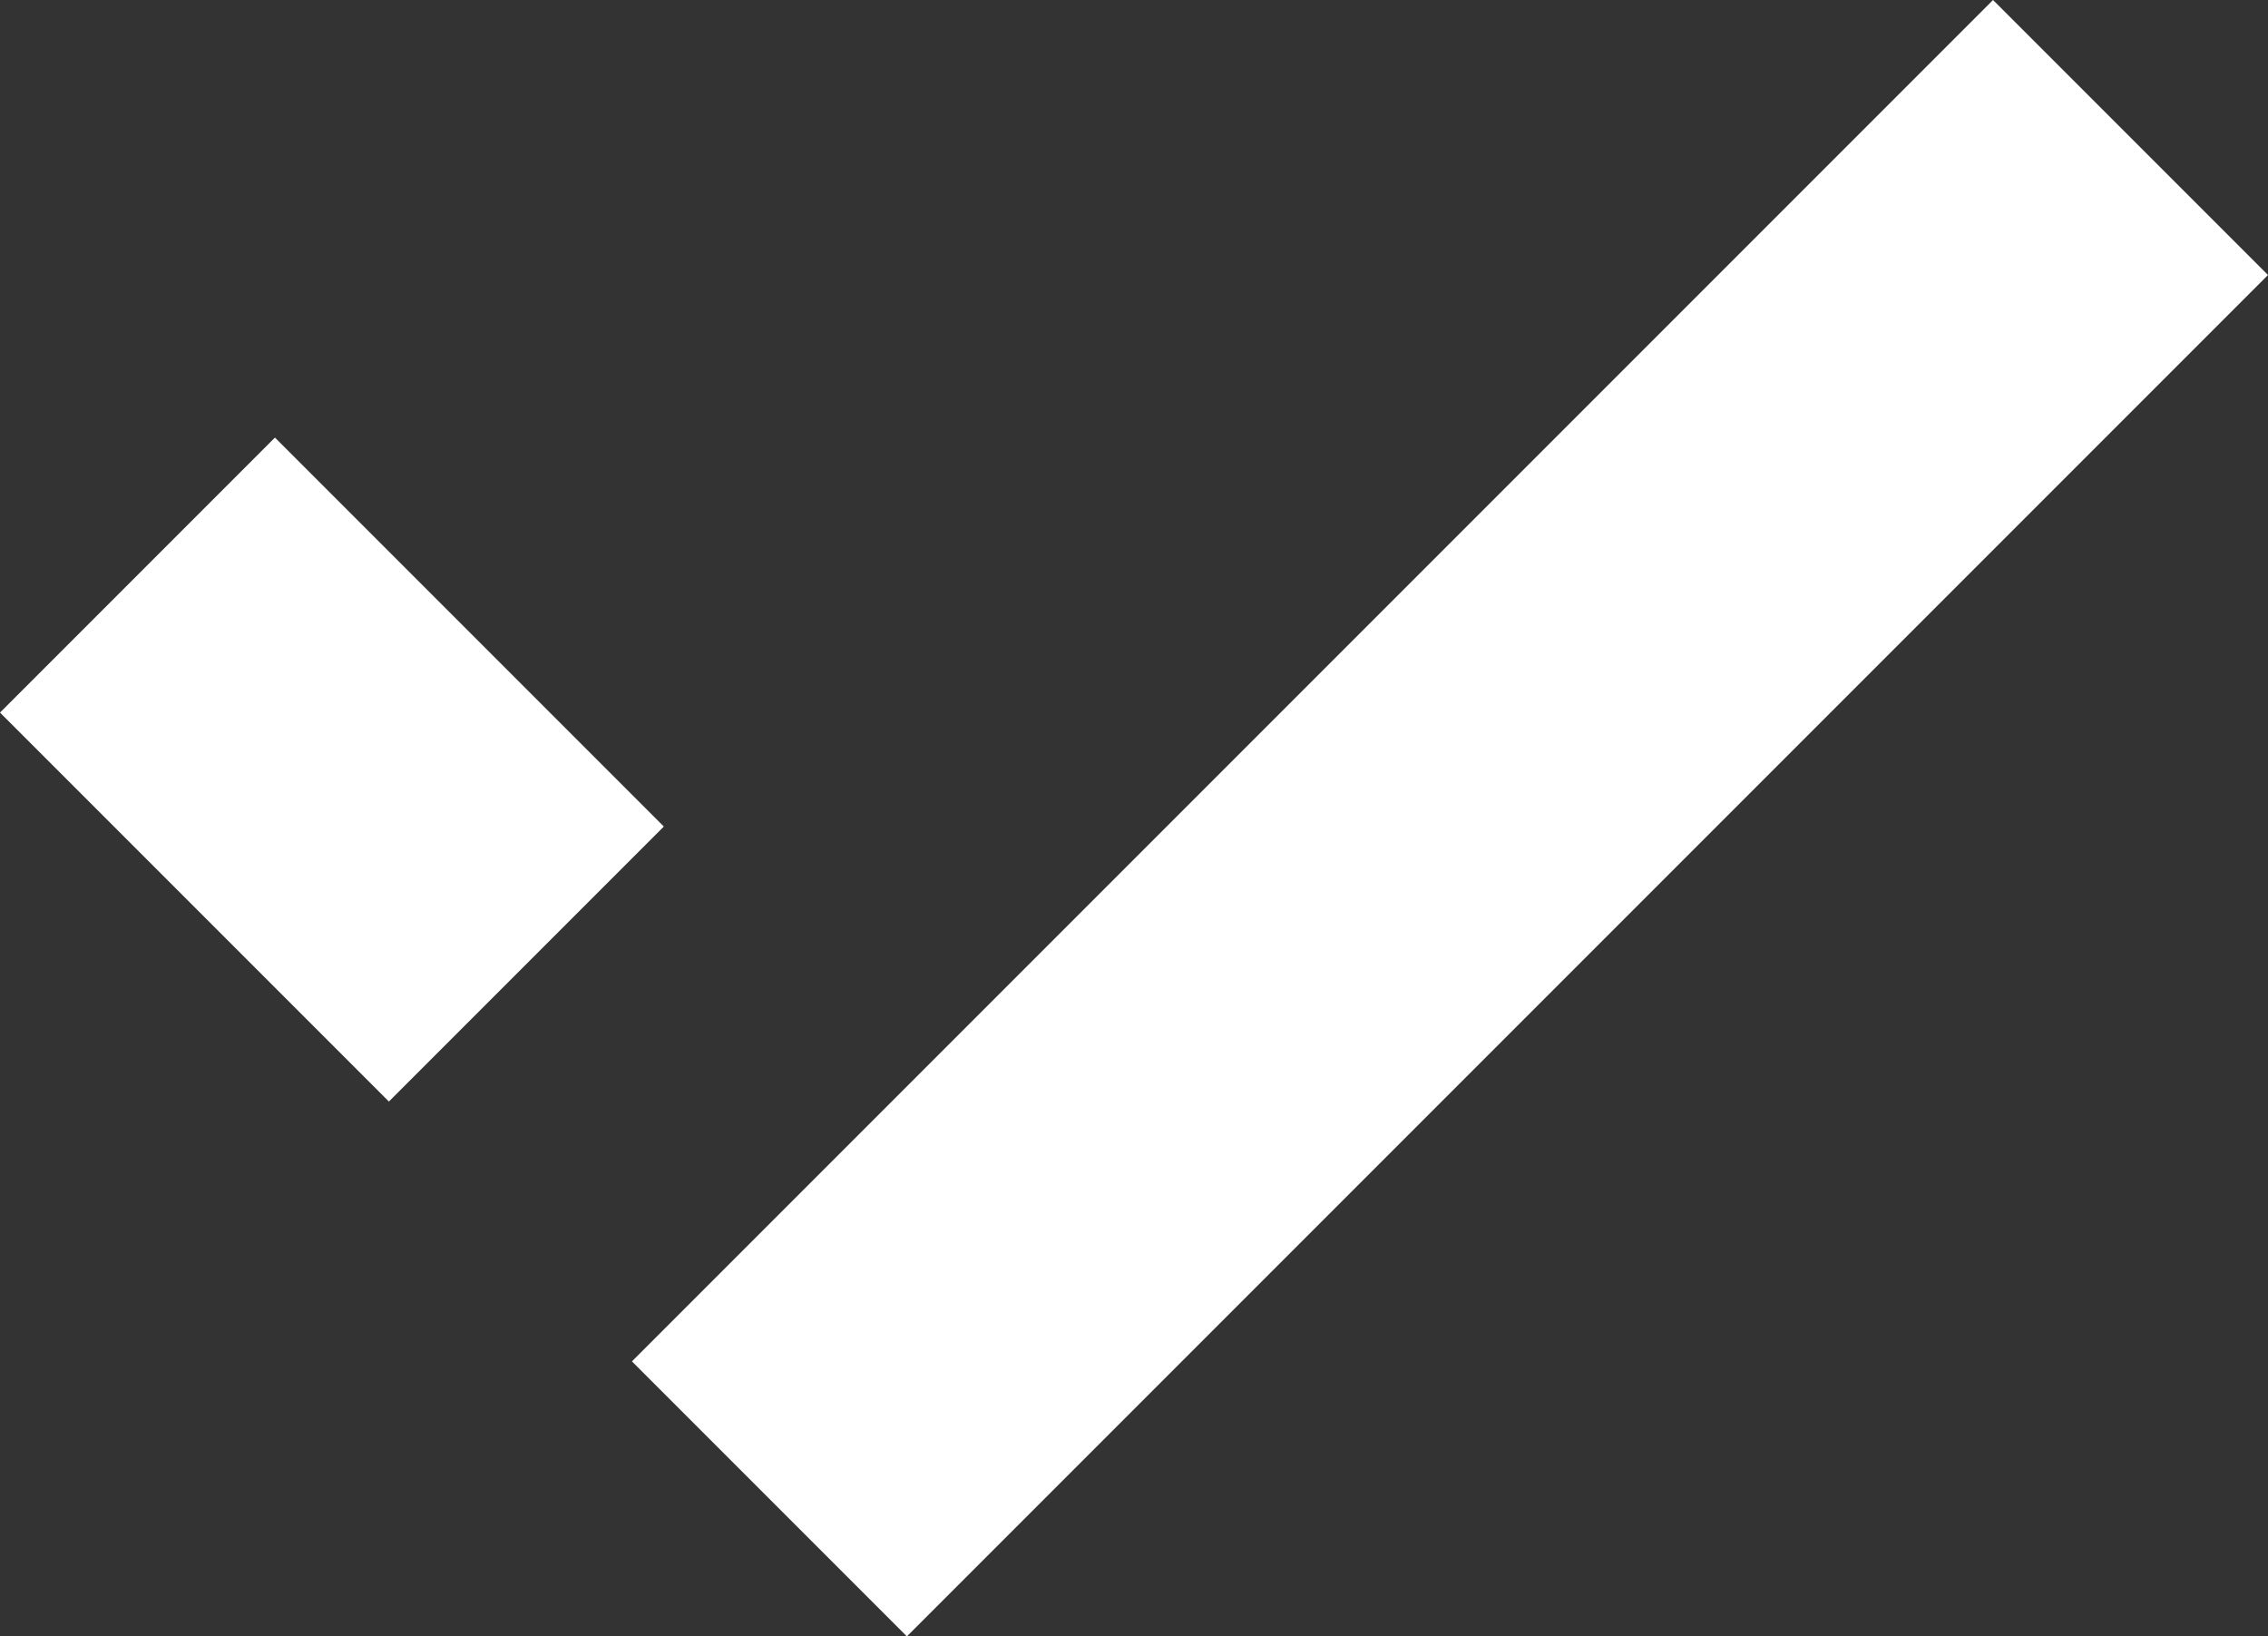 <svg xmlns="http://www.w3.org/2000/svg" width="11.664" height="8.414" viewBox="0 0 11.664 8.414">
  <rect x="0" y="0" width="11.664" height="8.414" fill="#333333" stroke="none"/>
  <path id="Path_1547" data-name="Path 1547" d="M283.25,728l1.414,1.414-7,7L276.25,735Zm-8.836,2.25,2,2L275,733.664l-2-2Z" transform="translate(-273 -728)" fill="#fff"/>
</svg>
